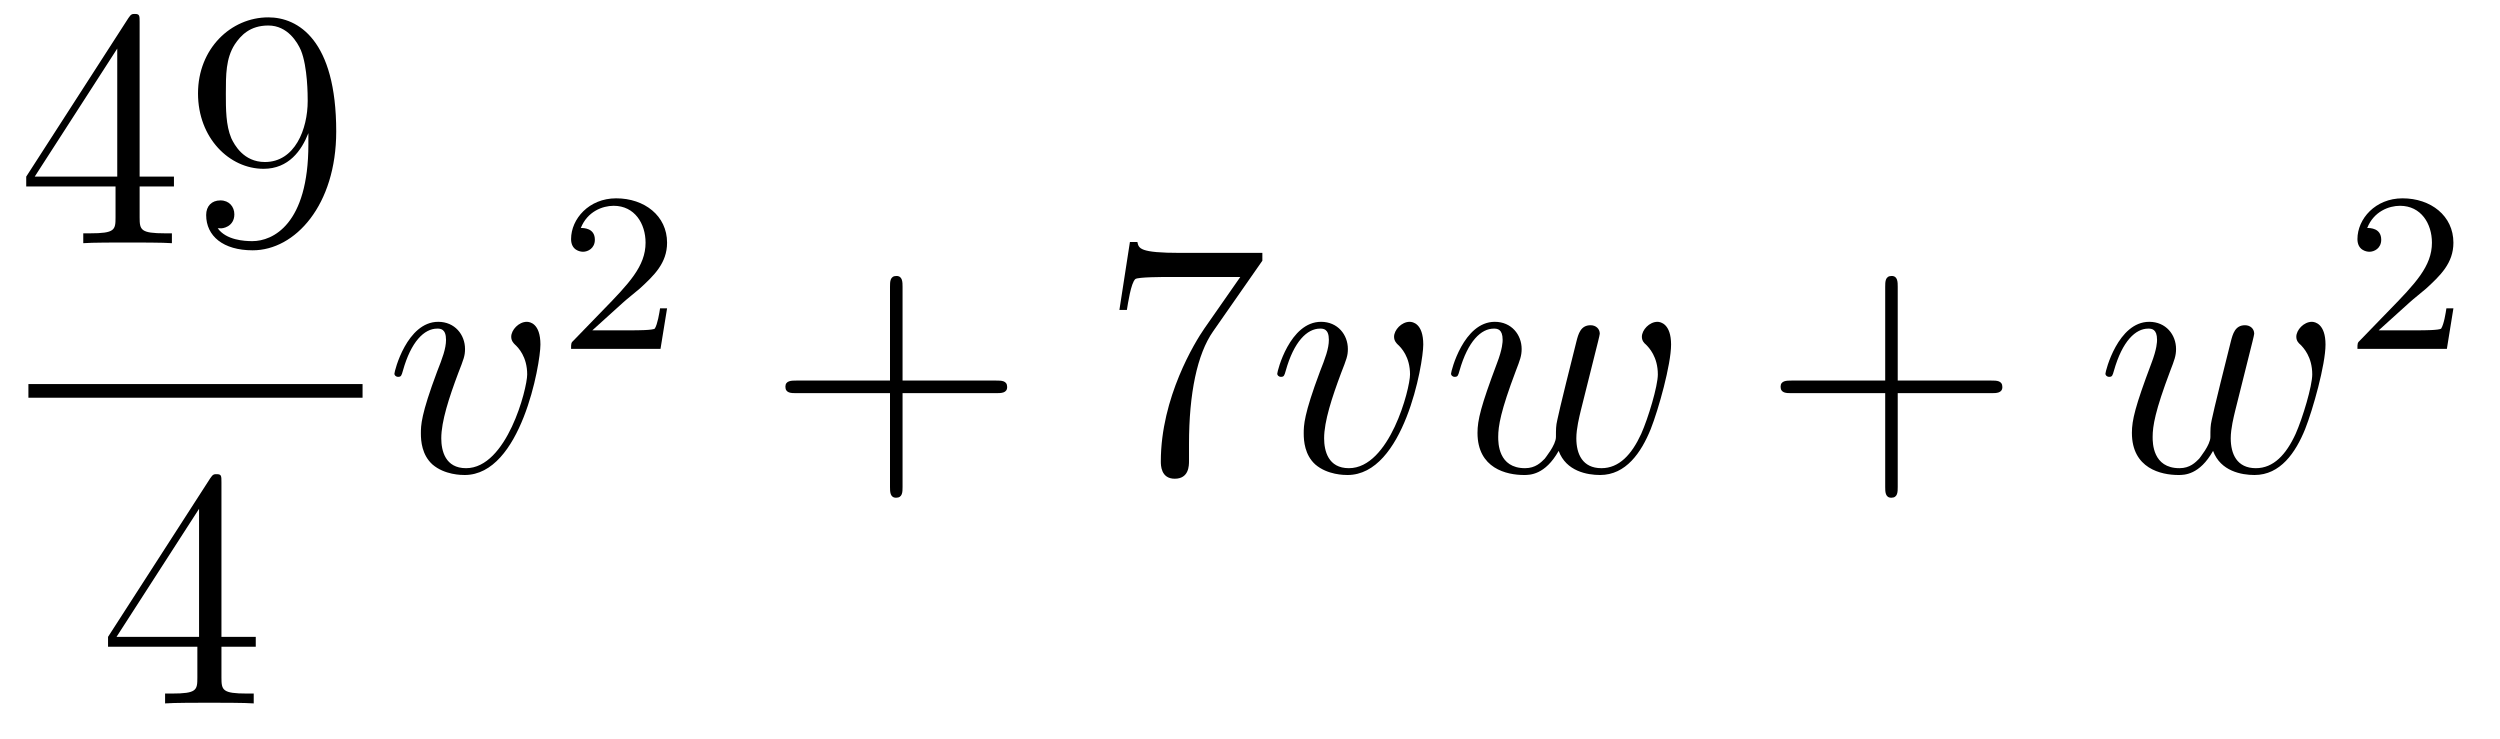<?xml version='1.0'?>
<!-- This file was generated by dvisvgm 1.14.1 -->
<svg height='26pt' version='1.1' viewBox='0 -26 88 26' width='88pt' xmlns='http://www.w3.org/2000/svg' xmlns:xlink='http://www.w3.org/1999/xlink'>
<g id='page1'>
<g transform='matrix(1 0 0 1 -129 641)'>
<path d='M133.915 -666.222C133.915 -666.449 133.915 -666.509 133.748 -666.509C133.653 -666.509 133.617 -666.509 133.521 -666.366L129.923 -660.783V-660.436H133.067V-659.348C133.067 -658.906 133.043 -658.787 132.17 -658.787H131.931V-658.44C132.206 -658.464 133.15 -658.464 133.485 -658.464C133.82 -658.464 134.776 -658.464 135.051 -658.44V-658.787H134.812C133.951 -658.787 133.915 -658.906 133.915 -659.348V-660.436H135.123V-660.783H133.915V-666.222ZM133.127 -665.29V-660.783H130.222L133.127 -665.29ZM139.855 -661.919C139.855 -659.097 138.6 -658.512 137.883 -658.512C137.596 -658.512 136.962 -658.548 136.663 -658.966H136.735C136.819 -658.942 137.249 -659.014 137.249 -659.456C137.249 -659.719 137.07 -659.946 136.759 -659.946S136.257 -659.743 136.257 -659.432C136.257 -658.691 136.855 -658.189 137.895 -658.189C139.389 -658.189 140.835 -659.779 140.835 -662.373C140.835 -665.588 139.497 -666.389 138.445 -666.389C137.13 -666.389 135.97 -665.29 135.97 -663.712C135.97 -662.134 137.082 -661.058 138.277 -661.058C139.162 -661.058 139.616 -661.703 139.855 -662.313V-661.919ZM138.325 -661.297C137.572 -661.297 137.249 -661.907 137.142 -662.134C136.95 -662.588 136.95 -663.162 136.95 -663.7C136.95 -664.369 136.95 -664.943 137.261 -665.433C137.476 -665.756 137.799 -666.102 138.445 -666.102C139.126 -666.102 139.473 -665.505 139.592 -665.23C139.831 -664.644 139.831 -663.628 139.831 -663.449C139.831 -662.445 139.377 -661.297 138.325 -661.297Z' fill-rule='evenodd'/>
<path d='M130 -653H141.762V-653.481H130'/>
<path d='M136.795 -650.022C136.795 -650.249 136.795 -650.309 136.628 -650.309C136.533 -650.309 136.497 -650.309 136.401 -650.166L132.803 -644.583V-644.236H135.947V-643.148C135.947 -642.706 135.923 -642.587 135.05 -642.587H134.811V-642.24C135.086 -642.264 136.03 -642.264 136.365 -642.264S137.656 -642.264 137.931 -642.24V-642.587H137.692C136.831 -642.587 136.795 -642.706 136.795 -643.148V-644.236H138.003V-644.583H136.795V-650.022ZM136.007 -649.09V-644.583H133.102L136.007 -649.09Z' fill-rule='evenodd'/>
<path d='M148.023 -654.871C148.023 -655.624 147.641 -655.672 147.545 -655.672C147.258 -655.672 146.995 -655.385 146.995 -655.146C146.995 -655.002 147.079 -654.919 147.127 -654.871C147.246 -654.763 147.557 -654.441 147.557 -653.819C147.557 -653.317 146.84 -650.52 145.405 -650.52C144.676 -650.52 144.533 -651.129 144.533 -651.572C144.533 -652.169 144.807 -653.006 145.13 -653.867C145.321 -654.357 145.369 -654.476 145.369 -654.715C145.369 -655.218 145.011 -655.672 144.425 -655.672C143.325 -655.672 142.883 -653.938 142.883 -653.843C142.883 -653.795 142.931 -653.735 143.014 -653.735C143.122 -653.735 143.134 -653.783 143.182 -653.95C143.468 -654.978 143.935 -655.433 144.389 -655.433C144.497 -655.433 144.7 -655.433 144.7 -655.038C144.7 -654.727 144.568 -654.381 144.389 -653.927C143.815 -652.396 143.815 -652.026 143.815 -651.739C143.815 -651.476 143.851 -650.986 144.222 -650.651C144.652 -650.28 145.25 -650.28 145.357 -650.28C147.342 -650.28 148.023 -654.189 148.023 -654.871Z' fill-rule='evenodd'/>
<path d='M150.927 -656.346C151.055 -656.465 151.389 -656.728 151.517 -656.84C152.011 -657.294 152.481 -657.732 152.481 -658.457C152.481 -659.405 151.684 -660.019 150.688 -660.019C149.732 -660.019 149.102 -659.294 149.102 -658.585C149.102 -658.194 149.413 -658.138 149.525 -658.138C149.692 -658.138 149.939 -658.258 149.939 -658.561C149.939 -658.975 149.541 -658.975 149.445 -658.975C149.676 -659.557 150.21 -659.756 150.6 -659.756C151.342 -659.756 151.724 -659.127 151.724 -658.457C151.724 -657.628 151.142 -657.023 150.202 -656.059L149.198 -655.023C149.102 -654.935 149.102 -654.919 149.102 -654.72H152.25L152.481 -656.146H152.234C152.21 -655.987 152.146 -655.588 152.051 -655.437C152.003 -655.373 151.397 -655.373 151.27 -655.373H149.851L150.927 -656.346Z' fill-rule='evenodd'/>
<path d='M160.77 -653.161H164.069C164.236 -653.161 164.452 -653.161 164.452 -653.377C164.452 -653.604 164.248 -653.604 164.069 -653.604H160.77V-656.903C160.77 -657.07 160.77 -657.286 160.554 -657.286C160.328 -657.286 160.328 -657.082 160.328 -656.903V-653.604H157.028C156.861 -653.604 156.646 -653.604 156.646 -653.388C156.646 -653.161 156.849 -653.161 157.028 -653.161H160.328V-649.862C160.328 -649.695 160.328 -649.48 160.542 -649.48C160.77 -649.48 160.77 -649.683 160.77 -649.862V-653.161Z' fill-rule='evenodd'/>
<path d='M173.435 -657.823V-658.098H170.554C169.108 -658.098 169.084 -658.254 169.036 -658.481H168.773L168.403 -656.09H168.666C168.702 -656.305 168.809 -657.047 168.965 -657.178C169.06 -657.25 169.957 -657.25 170.124 -657.25H172.658L171.391 -655.433C171.068 -654.967 169.861 -653.006 169.861 -650.759C169.861 -650.627 169.861 -650.149 170.351 -650.149C170.853 -650.149 170.853 -650.615 170.853 -650.771V-651.368C170.853 -653.149 171.14 -654.536 171.702 -655.337L173.435 -657.823Z' fill-rule='evenodd'/>
<path d='M179.099 -654.871C179.099 -655.624 178.717 -655.672 178.621 -655.672C178.334 -655.672 178.071 -655.385 178.071 -655.146C178.071 -655.002 178.155 -654.919 178.203 -654.871C178.322 -654.763 178.633 -654.441 178.633 -653.819C178.633 -653.317 177.916 -650.52 176.481 -650.52C175.752 -650.52 175.609 -651.129 175.609 -651.572C175.609 -652.169 175.884 -653.006 176.206 -653.867C176.397 -654.357 176.445 -654.476 176.445 -654.715C176.445 -655.218 176.087 -655.672 175.501 -655.672C174.401 -655.672 173.959 -653.938 173.959 -653.843C173.959 -653.795 174.007 -653.735 174.09 -653.735C174.198 -653.735 174.21 -653.783 174.258 -653.95C174.545 -654.978 175.011 -655.433 175.465 -655.433C175.573 -655.433 175.776 -655.433 175.776 -655.038C175.776 -654.727 175.644 -654.381 175.465 -653.927C174.891 -652.396 174.891 -652.026 174.891 -651.739C174.891 -651.476 174.927 -650.986 175.298 -650.651C175.728 -650.28 176.326 -650.28 176.433 -650.28C178.418 -650.28 179.099 -654.189 179.099 -654.871Z' fill-rule='evenodd'/>
<path d='M183.865 -651.129C184.128 -650.412 184.869 -650.28 185.323 -650.28C186.232 -650.28 186.77 -651.069 187.105 -651.894C187.379 -652.587 187.822 -654.166 187.822 -654.871C187.822 -655.6 187.451 -655.672 187.344 -655.672C187.057 -655.672 186.794 -655.385 186.794 -655.146C186.794 -655.002 186.878 -654.919 186.937 -654.871C187.045 -654.763 187.356 -654.441 187.356 -653.819C187.356 -653.412 187.021 -652.289 186.77 -651.727C186.435 -650.998 185.993 -650.52 185.371 -650.52C184.702 -650.52 184.487 -651.022 184.487 -651.572C184.487 -651.918 184.594 -652.337 184.642 -652.54L185.144 -654.548C185.204 -654.787 185.312 -655.206 185.312 -655.253C185.312 -655.433 185.168 -655.552 184.989 -655.552C184.642 -655.552 184.558 -655.253 184.487 -654.967C184.367 -654.5 183.865 -652.48 183.817 -652.217C183.769 -652.014 183.769 -651.882 183.769 -651.619C183.769 -651.333 183.387 -650.878 183.375 -650.854C183.243 -650.723 183.052 -650.52 182.682 -650.52C181.737 -650.52 181.737 -651.416 181.737 -651.619C181.737 -652.002 181.821 -652.528 182.359 -653.95C182.502 -654.321 182.562 -654.476 182.562 -654.715C182.562 -655.218 182.203 -655.672 181.617 -655.672C180.518 -655.672 180.076 -653.938 180.076 -653.843C180.076 -653.795 180.123 -653.735 180.207 -653.735C180.315 -653.735 180.327 -653.783 180.374 -653.95C180.673 -655.002 181.139 -655.433 181.582 -655.433C181.701 -655.433 181.893 -655.421 181.893 -655.038C181.893 -654.978 181.893 -654.727 181.689 -654.201C181.128 -652.707 181.008 -652.217 181.008 -651.763C181.008 -650.508 182.036 -650.28 182.646 -650.28C182.849 -650.28 183.387 -650.28 183.865 -651.129Z' fill-rule='evenodd'/>
<path d='M195.8 -653.161H199.1C199.267 -653.161 199.483 -653.161 199.483 -653.377C199.483 -653.604 199.279 -653.604 199.1 -653.604H195.8V-656.903C195.8 -657.07 195.8 -657.286 195.586 -657.286C195.359 -657.286 195.359 -657.082 195.359 -656.903V-653.604H192.059C191.892 -653.604 191.677 -653.604 191.677 -653.388C191.677 -653.161 191.88 -653.161 192.059 -653.161H195.359V-649.862C195.359 -649.695 195.359 -649.48 195.574 -649.48C195.8 -649.48 195.8 -649.683 195.8 -649.862V-653.161Z' fill-rule='evenodd'/>
<path d='M206.9 -651.129C207.163 -650.412 207.905 -650.28 208.36 -650.28C209.268 -650.28 209.806 -651.069 210.14 -651.894C210.415 -652.587 210.858 -654.166 210.858 -654.871C210.858 -655.6 210.487 -655.672 210.379 -655.672C210.092 -655.672 209.83 -655.385 209.83 -655.146C209.83 -655.002 209.914 -654.919 209.972 -654.871C210.08 -654.763 210.391 -654.441 210.391 -653.819C210.391 -653.412 210.056 -652.289 209.806 -651.727C209.471 -650.998 209.028 -650.52 208.406 -650.52C207.738 -650.52 207.522 -651.022 207.522 -651.572C207.522 -651.918 207.63 -652.337 207.678 -652.54L208.18 -654.548C208.24 -654.787 208.348 -655.206 208.348 -655.253C208.348 -655.433 208.204 -655.552 208.025 -655.552C207.678 -655.552 207.594 -655.253 207.522 -654.967C207.403 -654.5 206.9 -652.48 206.852 -652.217C206.806 -652.014 206.806 -651.882 206.806 -651.619C206.806 -651.333 206.423 -650.878 206.411 -650.854C206.279 -650.723 206.088 -650.52 205.717 -650.52C204.773 -650.52 204.773 -651.416 204.773 -651.619C204.773 -652.002 204.857 -652.528 205.394 -653.95C205.538 -654.321 205.597 -654.476 205.597 -654.715C205.597 -655.218 205.24 -655.672 204.653 -655.672C203.554 -655.672 203.111 -653.938 203.111 -653.843C203.111 -653.795 203.159 -653.735 203.243 -653.735C203.351 -653.735 203.362 -653.783 203.41 -653.95C203.708 -655.002 204.175 -655.433 204.618 -655.433C204.737 -655.433 204.928 -655.421 204.928 -655.038C204.928 -654.978 204.928 -654.727 204.725 -654.201C204.163 -652.707 204.043 -652.217 204.043 -651.763C204.043 -650.508 205.072 -650.28 205.681 -650.28C205.885 -650.28 206.423 -650.28 206.9 -651.129Z' fill-rule='evenodd'/>
<path d='M213.808 -656.346C213.935 -656.465 214.27 -656.728 214.397 -656.84C214.891 -657.294 215.36 -657.732 215.36 -658.457C215.36 -659.405 214.564 -660.019 213.568 -660.019C212.612 -660.019 211.982 -659.294 211.982 -658.585C211.982 -658.194 212.293 -658.138 212.405 -658.138C212.572 -658.138 212.819 -658.258 212.819 -658.561C212.819 -658.975 212.42 -658.975 212.326 -658.975C212.556 -659.557 213.09 -659.756 213.48 -659.756C214.222 -659.756 214.604 -659.127 214.604 -658.457C214.604 -657.628 214.022 -657.023 213.082 -656.059L212.078 -655.023C211.982 -654.935 211.982 -654.919 211.982 -654.72H215.13L215.36 -656.146H215.113C215.09 -655.987 215.027 -655.588 214.931 -655.437C214.883 -655.373 214.277 -655.373 214.15 -655.373H212.731L213.808 -656.346Z' fill-rule='evenodd'/>
</g>
</g>
</svg>
